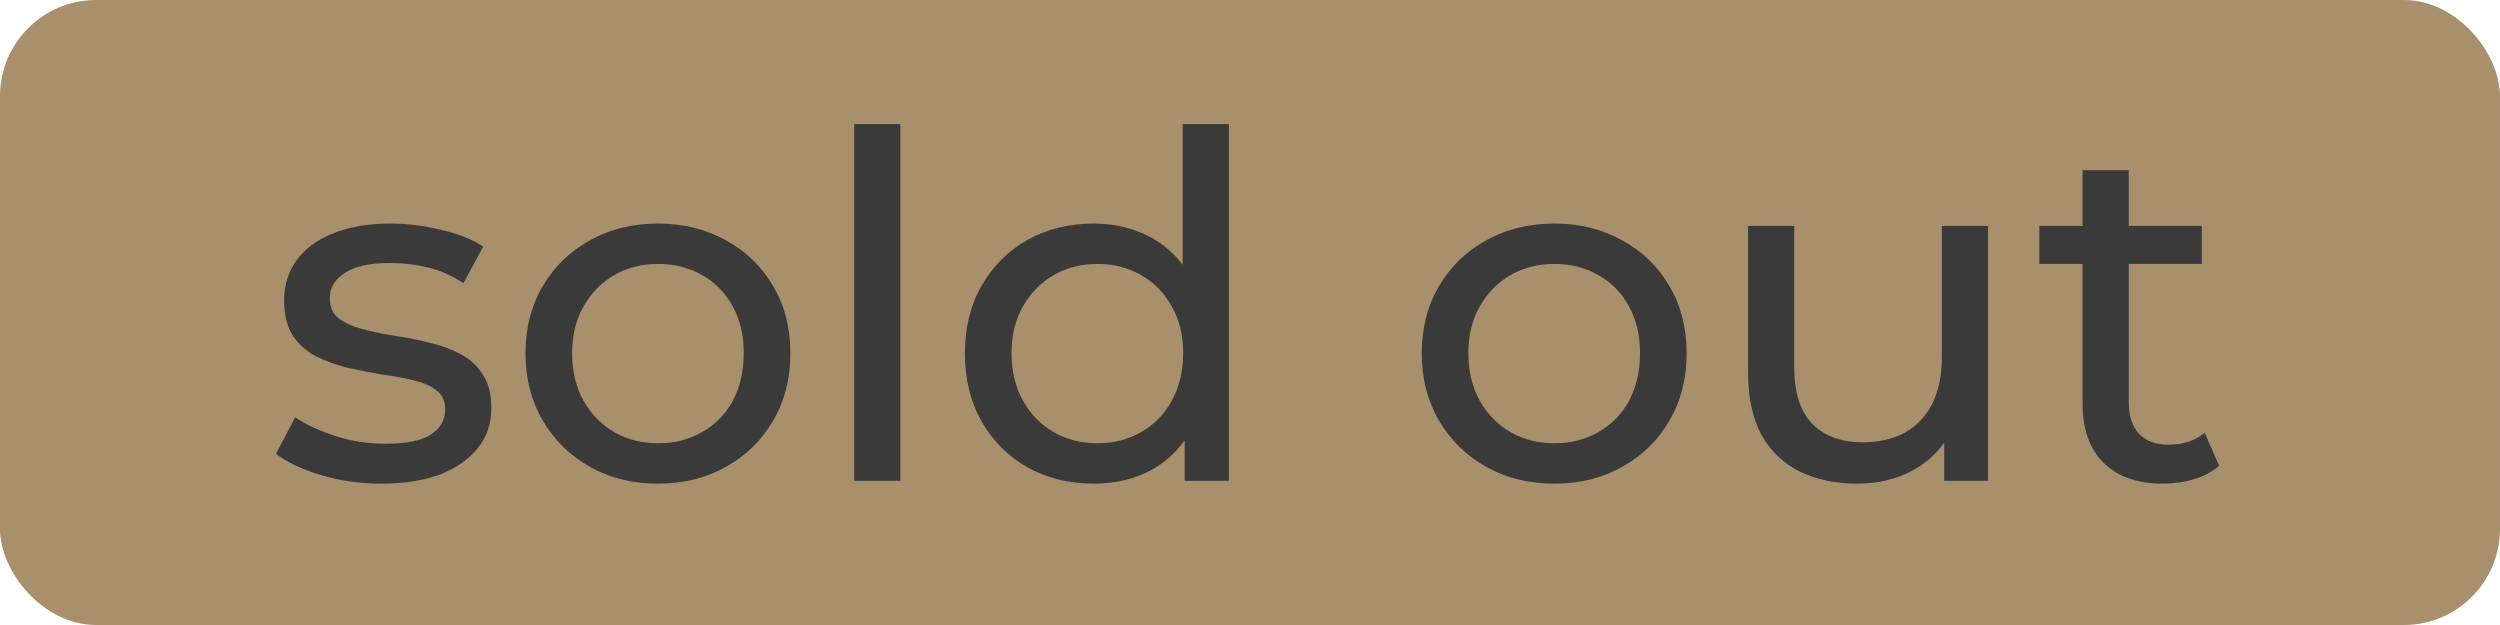 <?xml version="1.0" encoding="UTF-8"?> <svg xmlns="http://www.w3.org/2000/svg" width="52" height="13" viewBox="0 0 52 13" fill="none"><rect width="52" height="13" rx="2" fill="#A8906D"></rect><path d="M7.93 10.06C7.49 10.06 7.07 10 6.67 9.88C6.277 9.76 5.967 9.613 5.74 9.44L6.14 8.68C6.367 8.833 6.647 8.963 6.98 9.07C7.313 9.177 7.653 9.23 8 9.23C8.447 9.23 8.767 9.167 8.96 9.04C9.16 8.913 9.26 8.737 9.26 8.51C9.26 8.343 9.2 8.213 9.08 8.12C8.96 8.027 8.8 7.957 8.6 7.91C8.407 7.863 8.19 7.823 7.95 7.79C7.71 7.75 7.47 7.703 7.23 7.65C6.99 7.59 6.77 7.51 6.57 7.41C6.37 7.303 6.21 7.16 6.09 6.98C5.97 6.793 5.91 6.547 5.91 6.24C5.91 5.92 6 5.64 6.18 5.4C6.36 5.16 6.613 4.977 6.94 4.85C7.273 4.717 7.667 4.65 8.12 4.65C8.467 4.65 8.817 4.693 9.17 4.78C9.53 4.86 9.823 4.977 10.05 5.13L9.64 5.89C9.4 5.73 9.15 5.62 8.89 5.56C8.63 5.5 8.37 5.47 8.11 5.47C7.69 5.47 7.377 5.54 7.17 5.68C6.963 5.813 6.86 5.987 6.86 6.2C6.86 6.38 6.92 6.52 7.04 6.62C7.167 6.713 7.327 6.787 7.52 6.84C7.72 6.893 7.94 6.94 8.18 6.98C8.42 7.013 8.66 7.06 8.9 7.12C9.14 7.173 9.357 7.25 9.55 7.35C9.75 7.45 9.91 7.59 10.03 7.77C10.157 7.95 10.22 8.19 10.22 8.49C10.22 8.81 10.127 9.087 9.94 9.32C9.753 9.553 9.49 9.737 9.15 9.87C8.81 9.997 8.403 10.06 7.93 10.06ZM13.69 10.06C13.156 10.06 12.683 9.943 12.27 9.71C11.856 9.477 11.53 9.157 11.29 8.75C11.05 8.337 10.93 7.87 10.93 7.35C10.93 6.823 11.05 6.357 11.29 5.95C11.53 5.543 11.856 5.227 12.27 5C12.683 4.767 13.156 4.65 13.69 4.65C14.216 4.65 14.686 4.767 15.1 5C15.52 5.227 15.846 5.543 16.08 5.95C16.32 6.35 16.44 6.817 16.44 7.35C16.44 7.877 16.32 8.343 16.08 8.75C15.846 9.157 15.52 9.477 15.1 9.71C14.686 9.943 14.216 10.06 13.69 10.06ZM13.69 9.22C14.03 9.22 14.333 9.143 14.6 8.99C14.873 8.837 15.086 8.62 15.24 8.34C15.393 8.053 15.47 7.723 15.47 7.35C15.47 6.97 15.393 6.643 15.24 6.37C15.086 6.09 14.873 5.873 14.6 5.72C14.333 5.567 14.03 5.49 13.69 5.49C13.35 5.49 13.046 5.567 12.78 5.72C12.513 5.873 12.3 6.09 12.14 6.37C11.98 6.643 11.9 6.97 11.9 7.35C11.9 7.723 11.98 8.053 12.14 8.34C12.3 8.62 12.513 8.837 12.78 8.99C13.046 9.143 13.35 9.22 13.69 9.22ZM17.767 10V2.58H18.727V10H17.767ZM22.75 10.06C22.237 10.06 21.777 9.947 21.37 9.72C20.97 9.493 20.654 9.177 20.42 8.77C20.187 8.363 20.07 7.89 20.07 7.35C20.07 6.81 20.187 6.34 20.42 5.94C20.654 5.533 20.97 5.217 21.37 4.99C21.777 4.763 22.237 4.65 22.75 4.65C23.197 4.65 23.6 4.75 23.96 4.95C24.32 5.15 24.607 5.45 24.82 5.85C25.04 6.25 25.15 6.75 25.15 7.35C25.15 7.95 25.044 8.45 24.83 8.85C24.624 9.25 24.34 9.553 23.98 9.76C23.62 9.96 23.21 10.06 22.75 10.06ZM22.83 9.22C23.164 9.22 23.464 9.143 23.73 8.99C24.004 8.837 24.217 8.62 24.37 8.34C24.53 8.053 24.61 7.723 24.61 7.35C24.61 6.97 24.53 6.643 24.37 6.37C24.217 6.09 24.004 5.873 23.73 5.72C23.464 5.567 23.164 5.49 22.83 5.49C22.49 5.49 22.187 5.567 21.92 5.72C21.654 5.873 21.44 6.09 21.28 6.37C21.12 6.643 21.04 6.97 21.04 7.35C21.04 7.723 21.12 8.053 21.28 8.34C21.44 8.62 21.654 8.837 21.92 8.99C22.187 9.143 22.49 9.22 22.83 9.22ZM24.64 10V8.57L24.7 7.34L24.6 6.11V2.58H25.56V10H24.64ZM32.332 10.06C31.799 10.06 31.326 9.943 30.912 9.71C30.499 9.477 30.172 9.157 29.932 8.75C29.692 8.337 29.572 7.87 29.572 7.35C29.572 6.823 29.692 6.357 29.932 5.95C30.172 5.543 30.499 5.227 30.912 5C31.326 4.767 31.799 4.65 32.332 4.65C32.859 4.65 33.329 4.767 33.742 5C34.162 5.227 34.489 5.543 34.722 5.95C34.962 6.35 35.082 6.817 35.082 7.35C35.082 7.877 34.962 8.343 34.722 8.75C34.489 9.157 34.162 9.477 33.742 9.71C33.329 9.943 32.859 10.06 32.332 10.06ZM32.332 9.22C32.672 9.22 32.976 9.143 33.242 8.99C33.516 8.837 33.729 8.62 33.882 8.34C34.036 8.053 34.112 7.723 34.112 7.35C34.112 6.97 34.036 6.643 33.882 6.37C33.729 6.09 33.516 5.873 33.242 5.72C32.976 5.567 32.672 5.49 32.332 5.49C31.992 5.49 31.689 5.567 31.422 5.72C31.156 5.873 30.942 6.09 30.782 6.37C30.622 6.643 30.542 6.97 30.542 7.35C30.542 7.723 30.622 8.053 30.782 8.34C30.942 8.62 31.156 8.837 31.422 8.99C31.689 9.143 31.992 9.22 32.332 9.22ZM38.64 10.06C38.187 10.06 37.787 9.977 37.44 9.81C37.1 9.643 36.833 9.39 36.64 9.05C36.453 8.703 36.36 8.27 36.36 7.75V4.7H37.32V7.64C37.32 8.16 37.443 8.55 37.69 8.81C37.943 9.07 38.297 9.2 38.75 9.2C39.083 9.2 39.373 9.133 39.62 9C39.867 8.86 40.057 8.66 40.19 8.4C40.323 8.133 40.39 7.813 40.39 7.44V4.7H41.35V10H40.44V8.57L40.59 8.95C40.417 9.303 40.157 9.577 39.81 9.77C39.463 9.963 39.073 10.06 38.64 10.06ZM44.998 10.06C44.464 10.06 44.051 9.917 43.758 9.63C43.464 9.343 43.318 8.933 43.318 8.4V3.54H44.278V8.36C44.278 8.647 44.348 8.867 44.488 9.02C44.634 9.173 44.841 9.25 45.108 9.25C45.408 9.25 45.658 9.167 45.858 9L46.158 9.69C46.011 9.817 45.834 9.91 45.628 9.97C45.428 10.03 45.218 10.06 44.998 10.06ZM42.418 5.49V4.7H45.798V5.49H42.418Z" fill="#3A3A3A"></path></svg> 